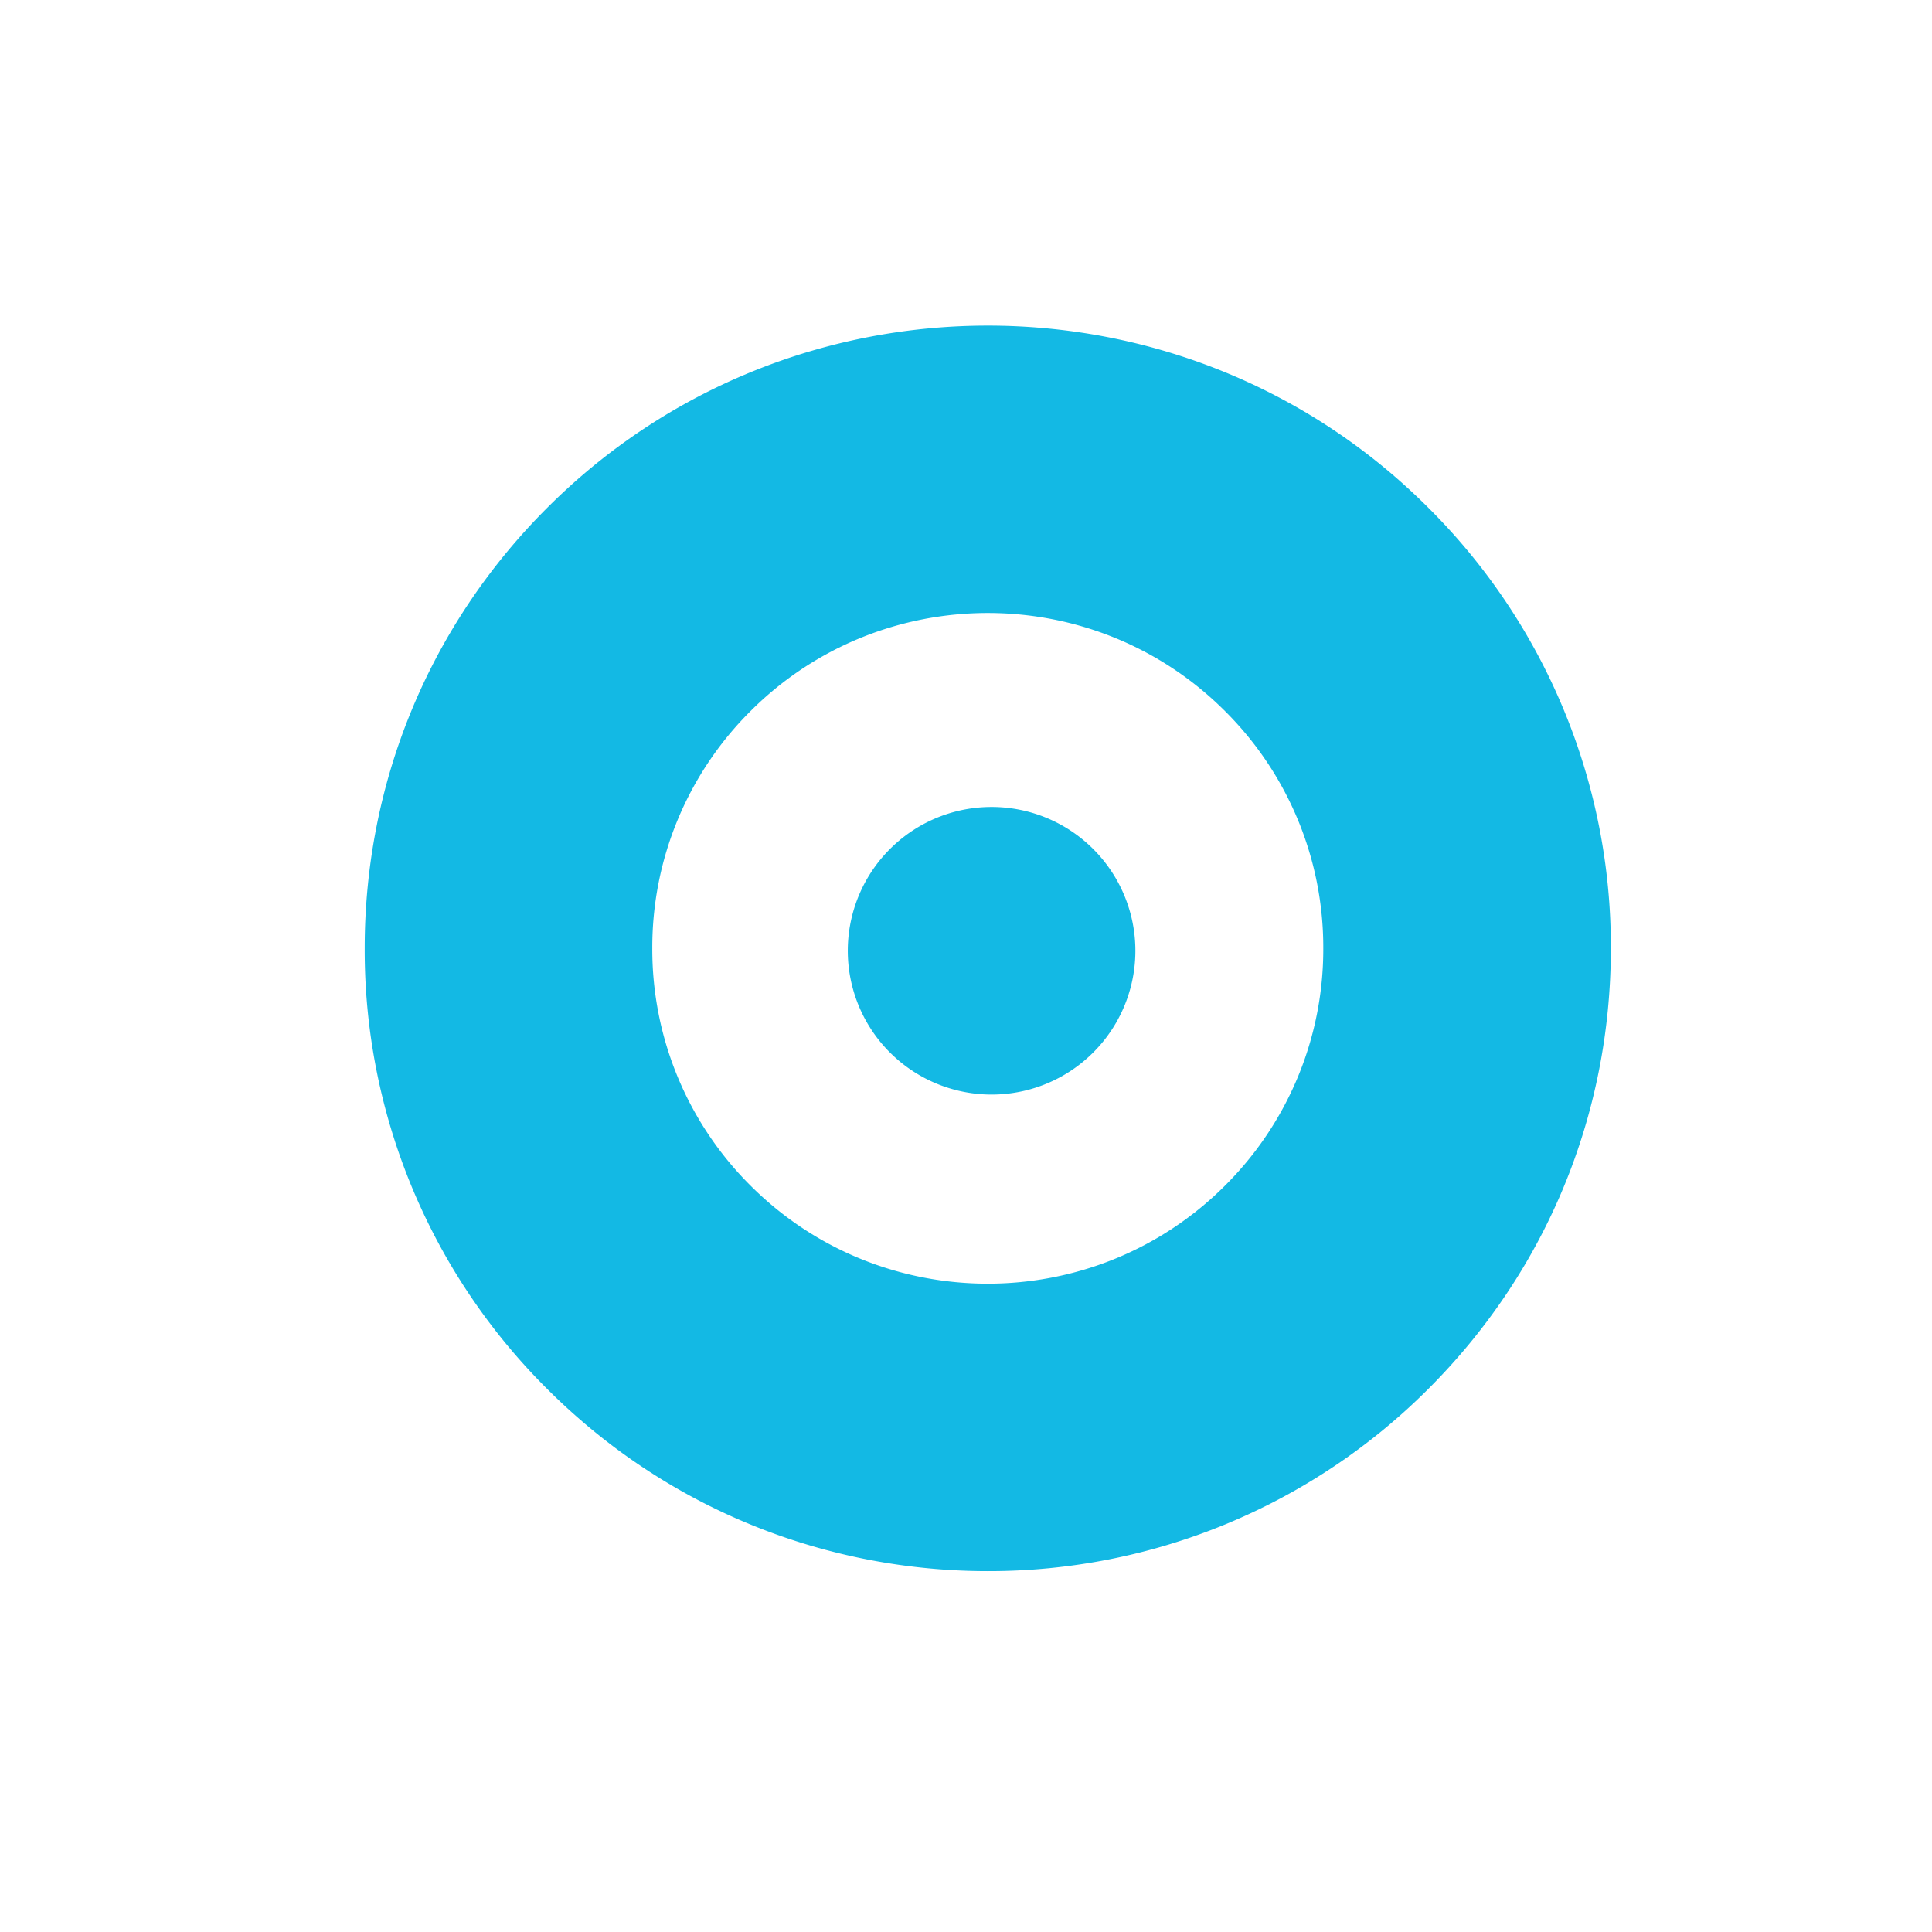<svg xmlns="http://www.w3.org/2000/svg" width="56" height="56" fill="none"><path fill="#13B9E4" d="M28.631 45.54c-4.625 0-9.25-1.76-12.77-5.28a17.94 17.94 0 0 1-5.29-12.771c0-4.825 1.878-9.36 5.29-12.77 7.041-7.04 18.5-7.041 25.54-.002a17.94 17.94 0 0 1 5.29 12.771c0 4.825-1.878 9.36-5.29 12.77a18.003 18.003 0 0 1-12.77 5.282Zm-6.877-24.928a9.66 9.66 0 0 0-2.847 6.877 9.66 9.66 0 0 0 2.847 6.876c3.79 3.79 9.96 3.792 13.754 0a9.658 9.658 0 0 0 2.848-6.877 9.66 9.66 0 0 0-2.848-6.876c-3.79-3.791-9.96-3.792-13.754 0Z"/><path fill="#13B9E4" d="M28.677 31.726a4.168 4.168 0 1 0 0-8.335 4.168 4.168 0 0 0 0 8.335Z"/></svg>